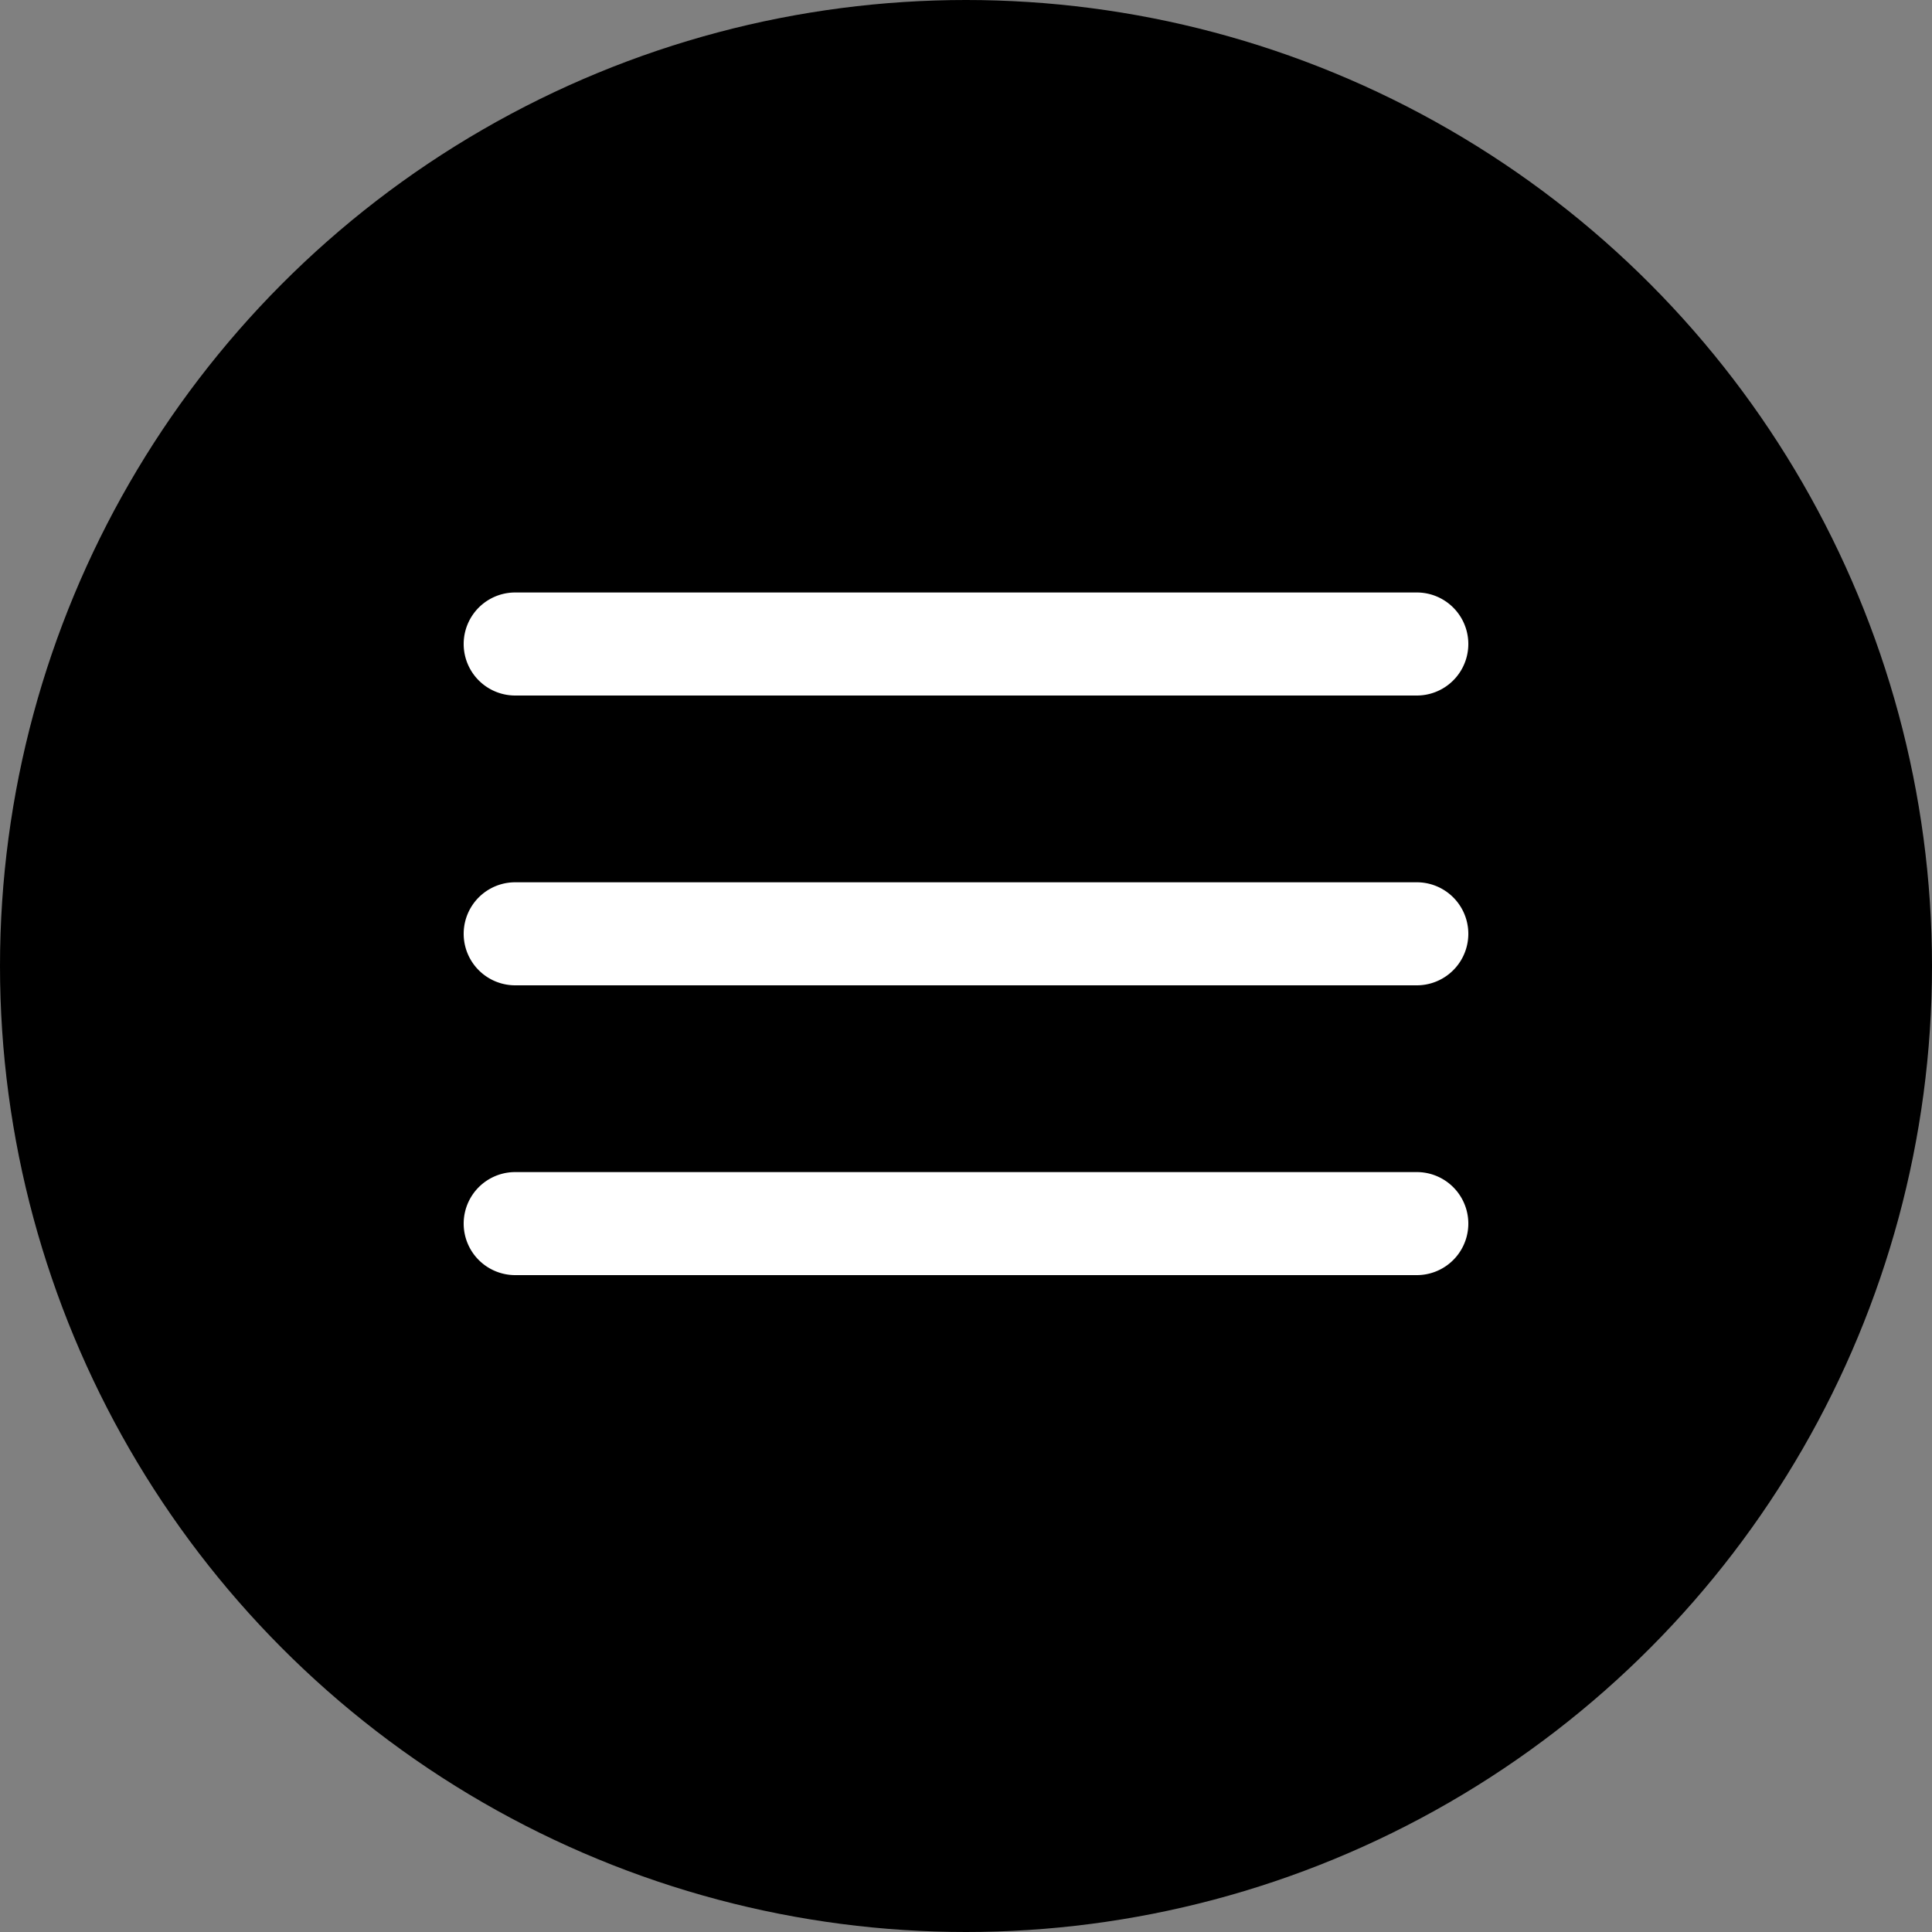 <?xml version="1.0" encoding="UTF-8"?> <svg xmlns="http://www.w3.org/2000/svg" width="30" height="30" fill="none"><rect width="100%" height="100%" fill="#808080" stroke="none"/> <circle cx="15" cy="15" r="15" fill="#000"></circle> <path d="M8 9.2a.8.8 0 1 0 0 1.6V9.2Zm14 1.6a.8.8 0 0 0 0-1.6v1.6Zm0 4.5a.8.8 0 0 0 0-1.6v1.6ZM8 13.7a.8.8 0 0 0 0 1.6v-1.6Zm14 6.1a.8.8 0 0 0 0-1.6v1.6ZM8 18.2a.8.8 0 0 0 0 1.6v-1.6Zm0-7.4h14V9.2H8v1.6Zm14 2.9H8v1.6h14v-1.6Zm0 4.5H8v1.6h14v-1.6Z" fill="#fff"></path> </svg> 